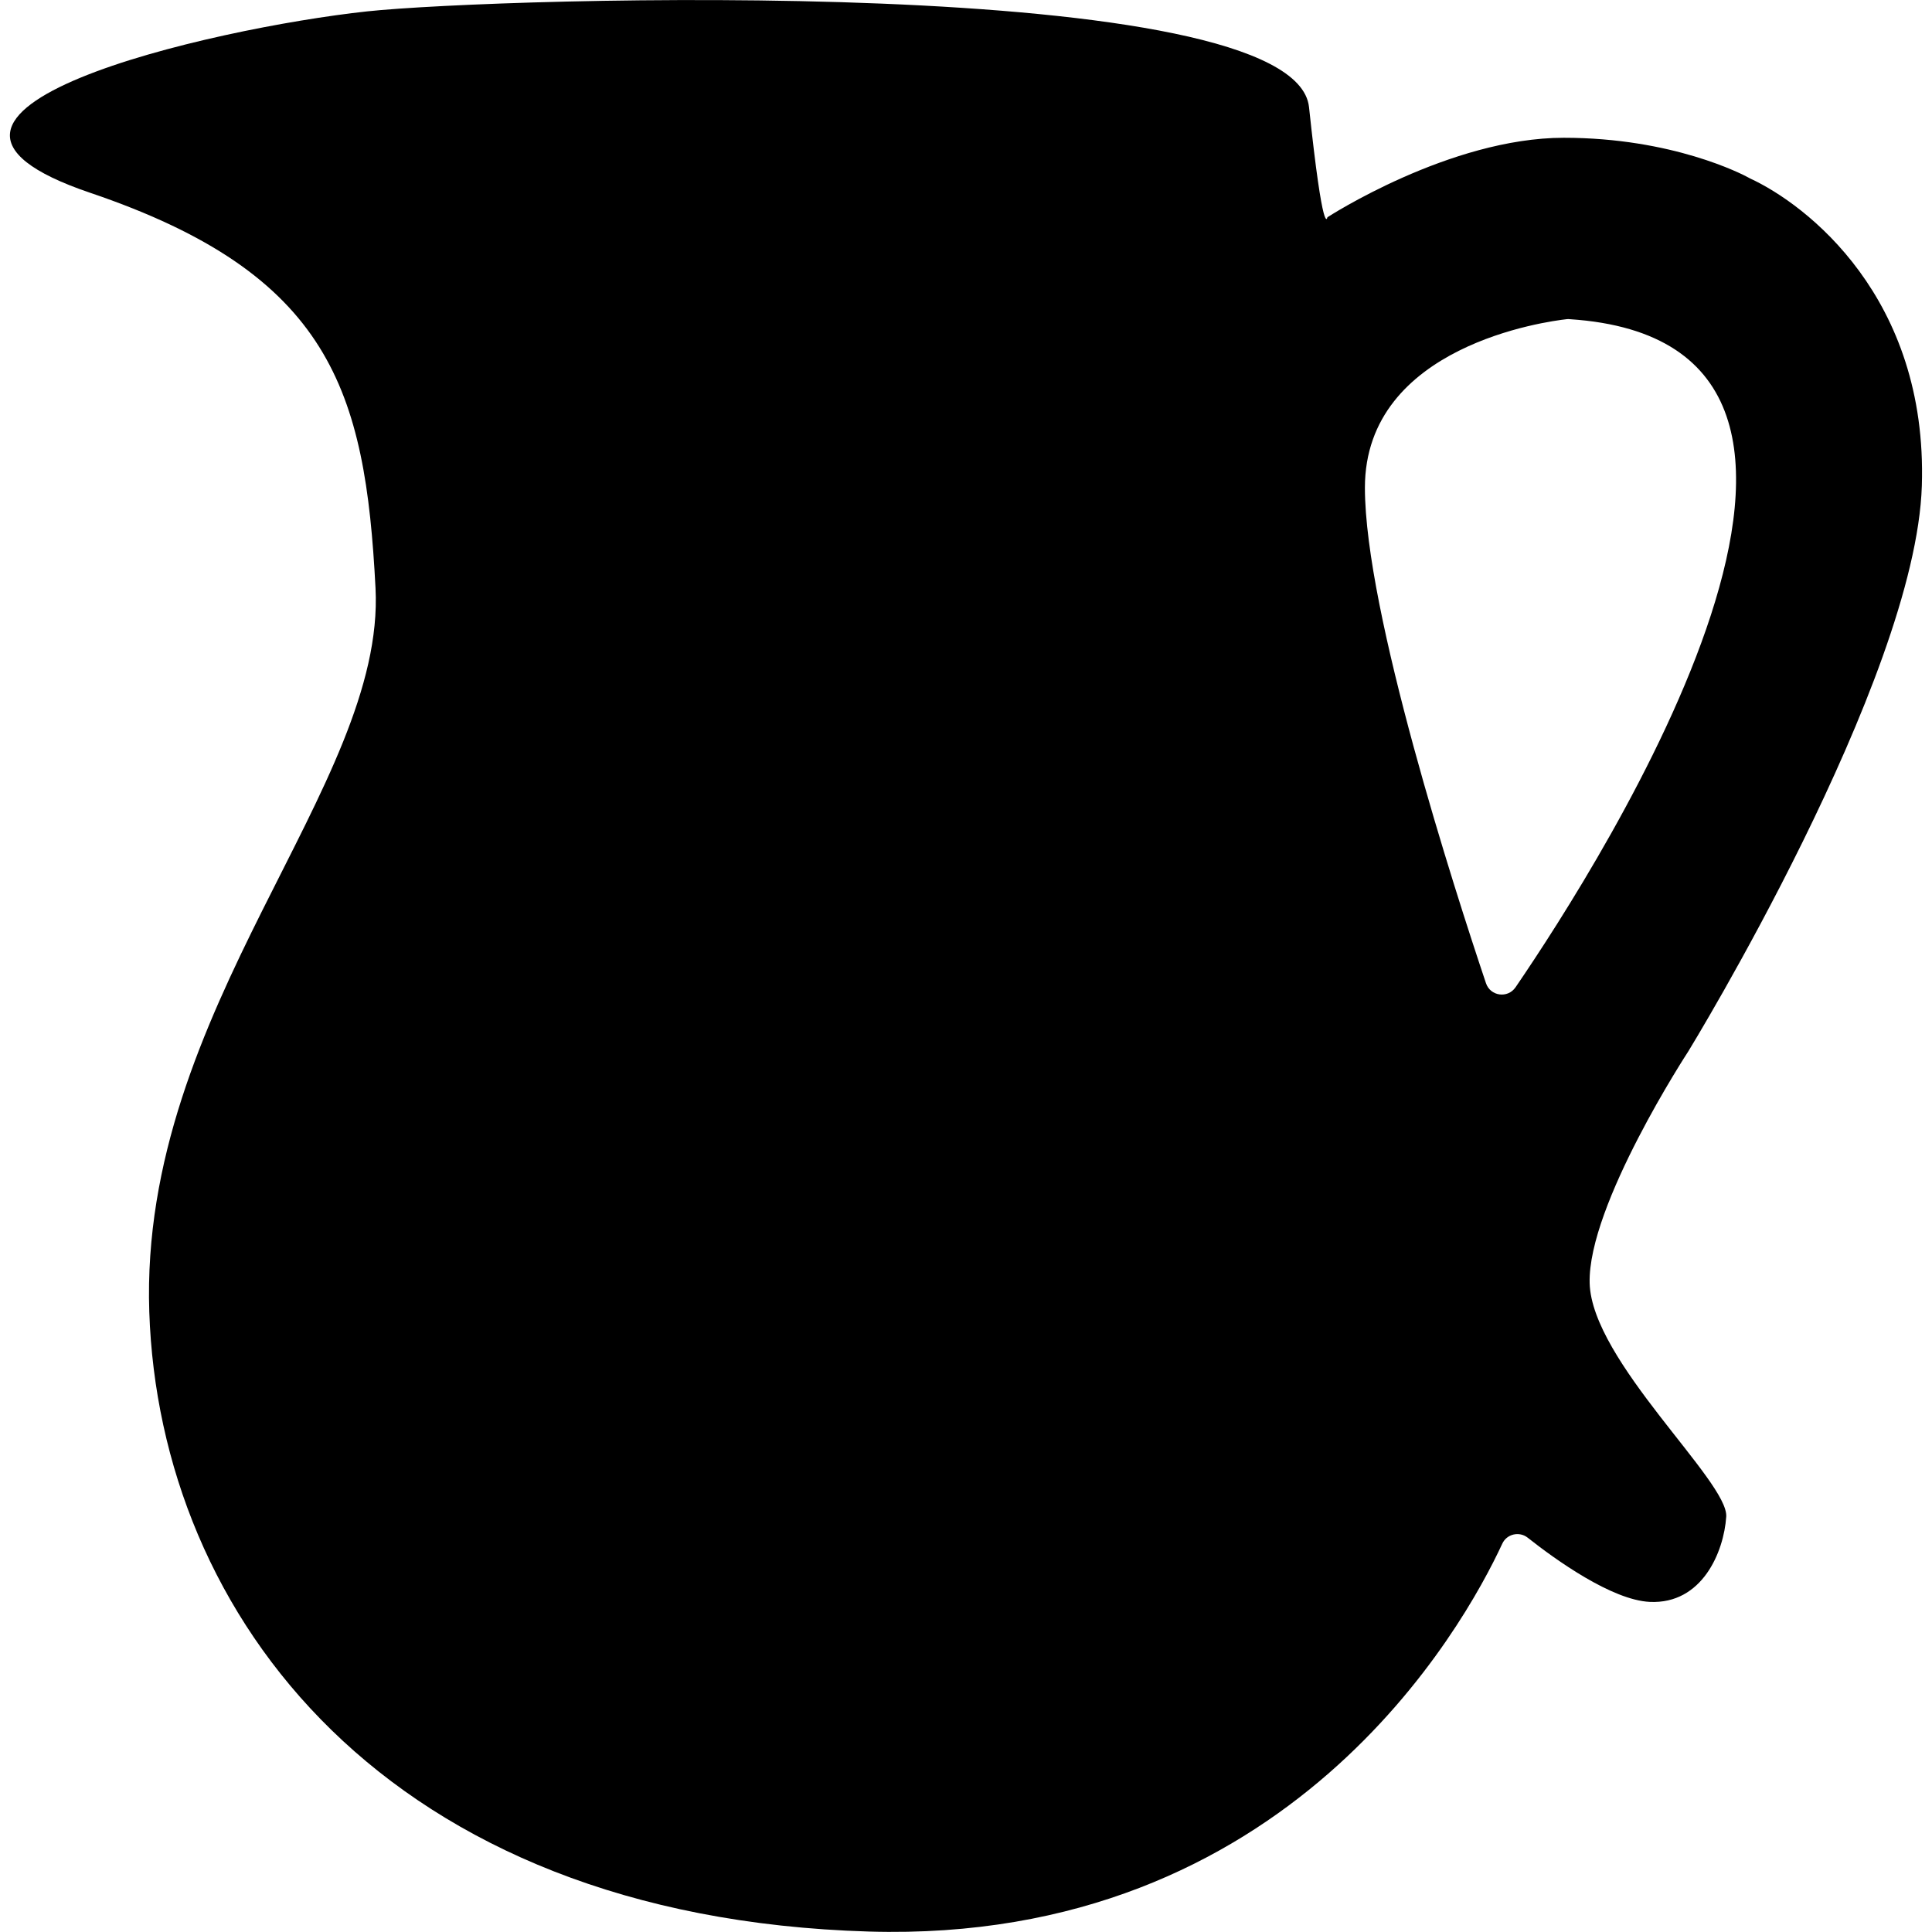 <?xml version="1.0" encoding="utf-8"?>
<!-- Generator: Adobe Illustrator 25.2.3, SVG Export Plug-In . SVG Version: 6.00 Build 0)  -->
<svg version="1.1" id="Layer_1" xmlns="http://www.w3.org/2000/svg" xmlns:xlink="http://www.w3.org/1999/xlink" x="0px" y="0px"
	 viewBox="0 0 1292.9 1292.9" style="enable-background:new 0 0 1292.9 1292.9;" xml:space="preserve">
<g>
	<path d="M1129.8,703.6c0,0,152.2-248.2,156.3-378.5c4-126.2-77.4-188.4-115-205.7c-0.3-0.1-0.4-0.3-0.7-0.4
		c-4.5-2.5-51.3-26.8-123.9-26.8c-76.4,0-158.2,53.2-158.2,53.2s-2.7,16.4-12.3-73.7c-9.5-90-543.4-73.4-630.2-64.1
		C141.7,18.8-100.6,74.5,60.3,129s184.2,132.3,191,264.6S93.1,674.7,99.9,877.9c6.8,203.3,158.2,405.1,481.5,414.7
		c280.8,8.3,398-203.7,423.9-259.5c3-6.6,11.4-8.5,17-4.1c18.6,14.7,56.3,41.8,81.8,43c35,1.6,49.5-33.4,51.1-57
		c1.6-23.7-90-104.2-91.4-156.3S1129.8,703.6,1129.8,703.6z M1014.2,660.7c-5.2,7.6-16.9,6-19.8-2.8c-21-62.5-81-248.6-81-331.5
		c0-95.3,122.4-111.4,135-112.8c0.7-0.1,1.4-0.1,2.1,0C1293.3,229.5,1071.6,576.7,1014.2,660.7z"/>
</g>
</svg>
